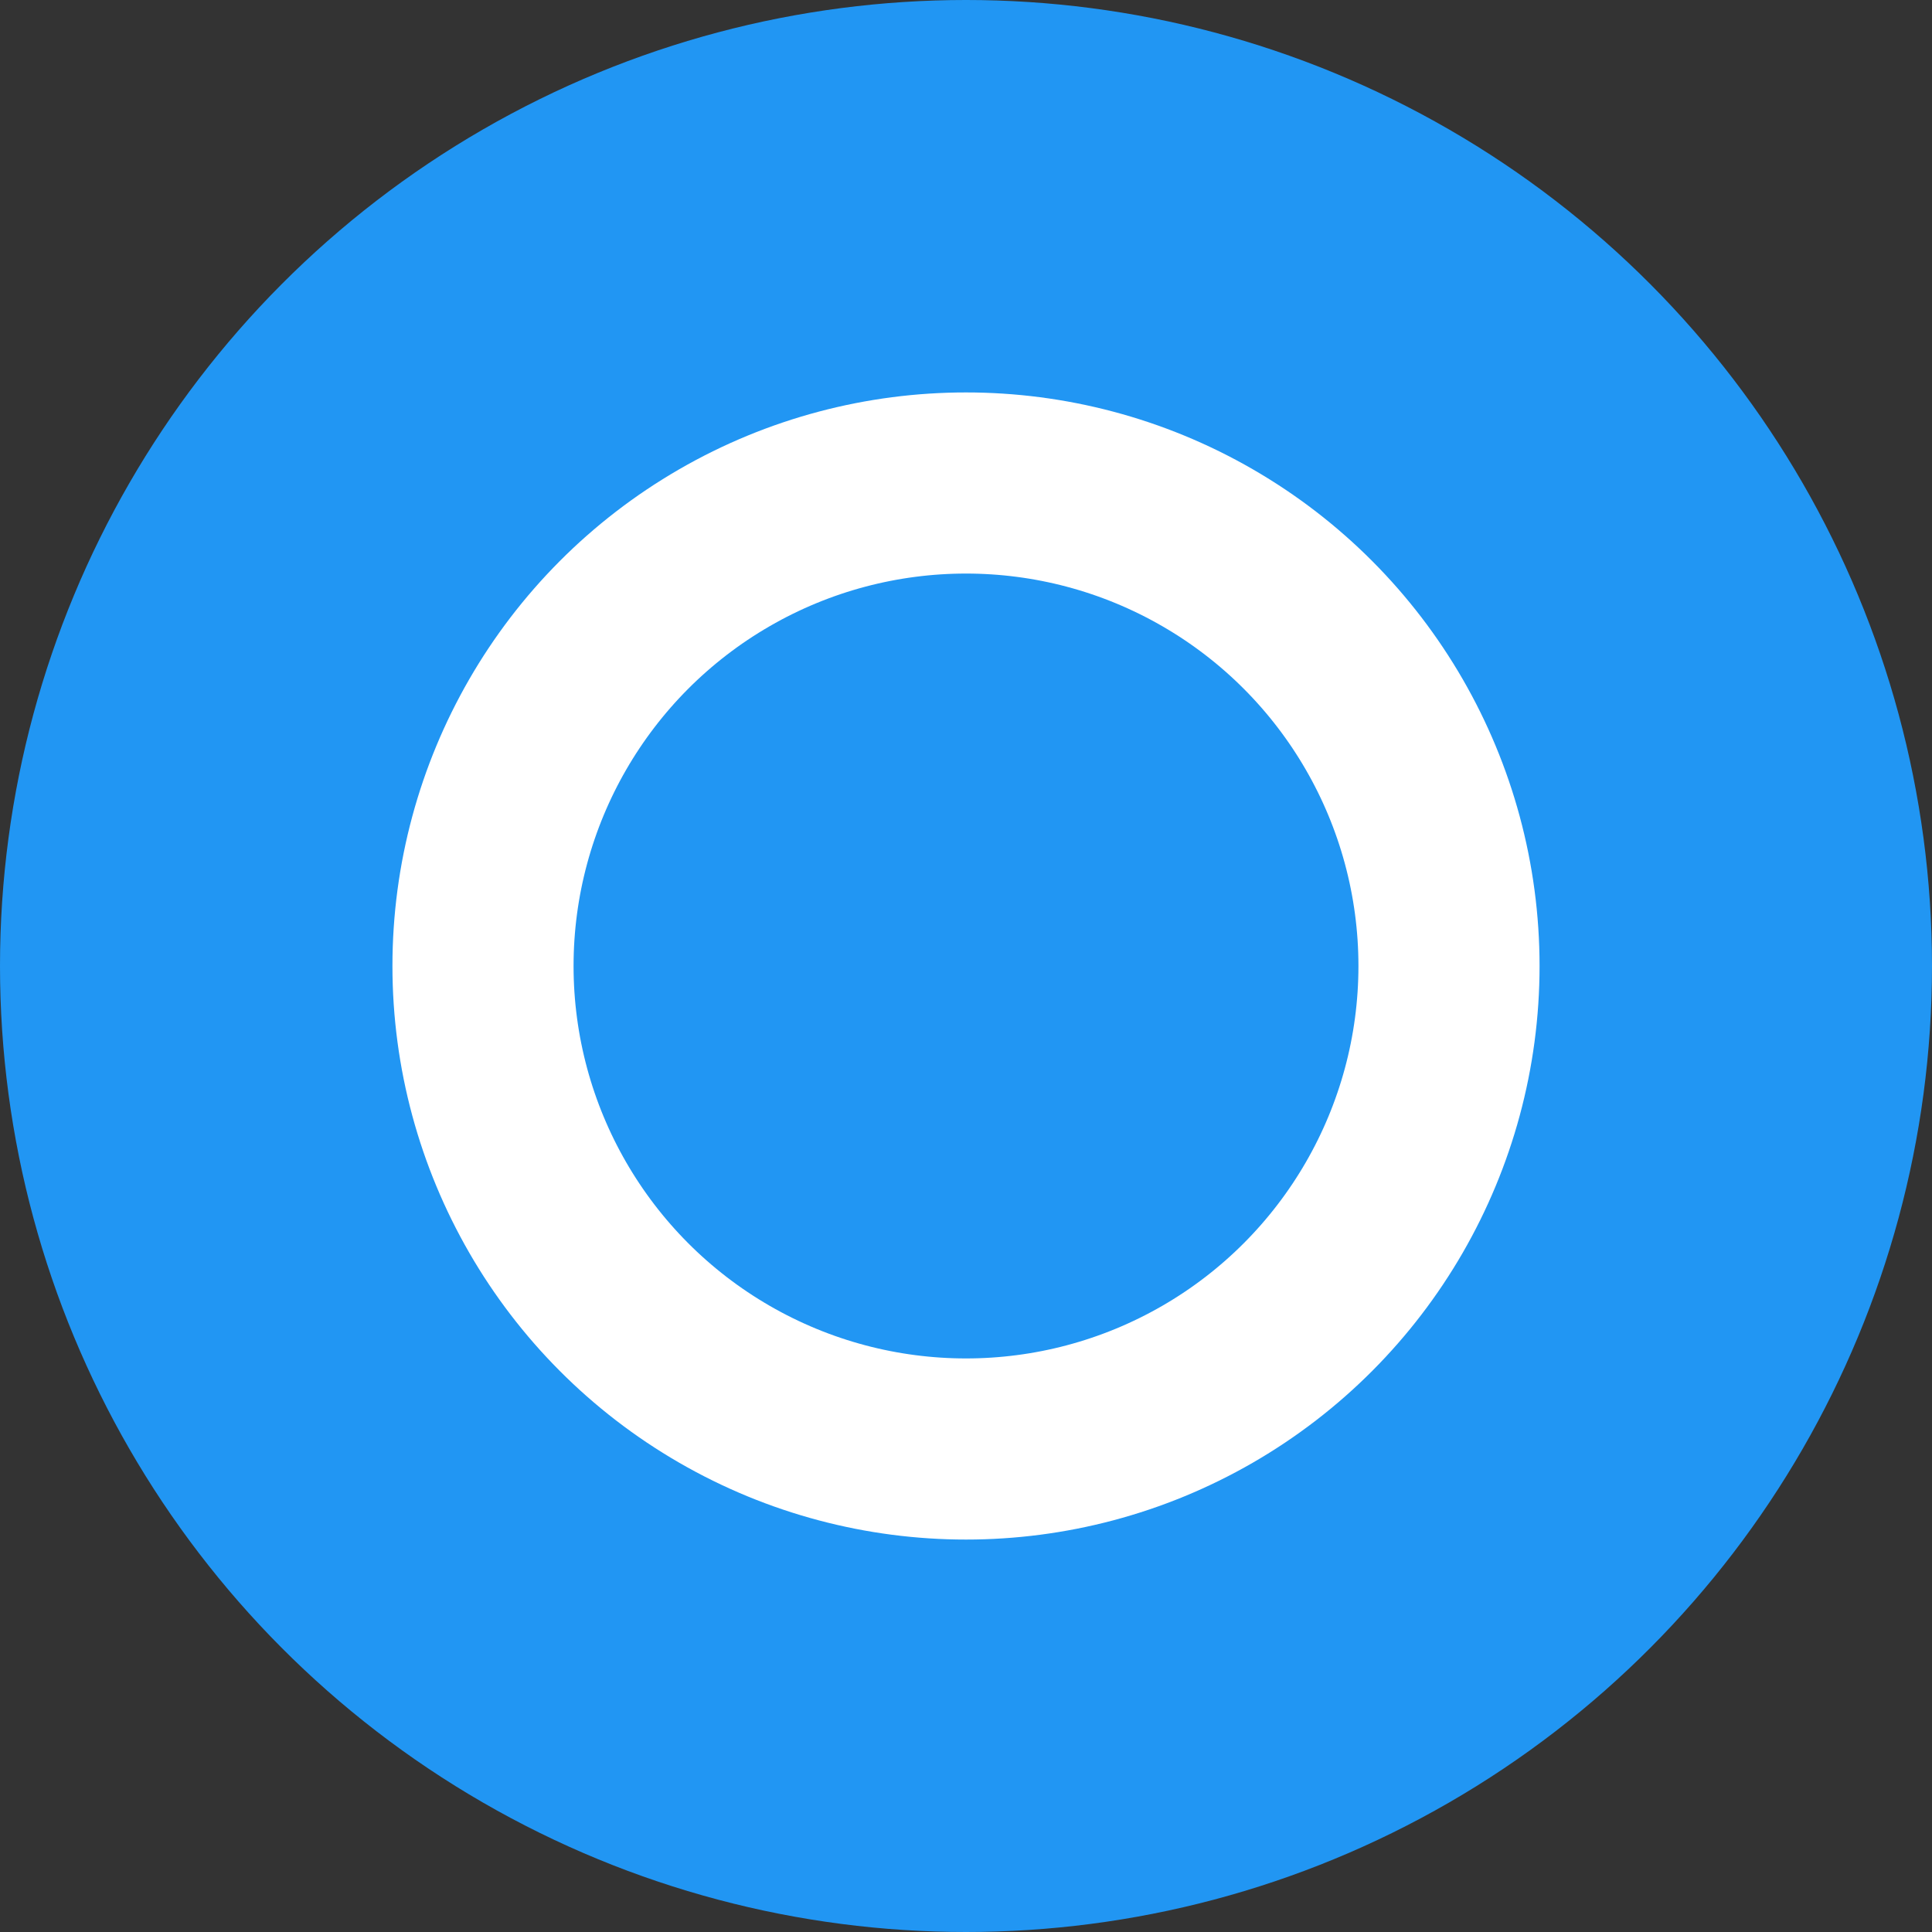 <svg id="position" xmlns="http://www.w3.org/2000/svg" xmlns:xlink="http://www.w3.org/1999/xlink" width="32" height="32">
  <rect width="100%" height="100%" fill="#333333" stroke="none"/>
  <defs>
    <style>
      
      .ripple {
        fill: #2196F3;
        transform-origin: center;
        animation: 4s linear infinite running ripple;
      }

      .base {
        fill: #2196F3;
        stroke: #fff;
        stroke-width: 3;
        filter: drop-shadow( 0 3px 2px rgba(0, 0, 0, .3));
      }

      @keyframes ripple {
        0% {
          transform: scale(0);
          fill: rgba(30, 136, 229, 1)
        }

        50% {
          transform: scale(1);
          fill: rgba(30, 136, 229, 0)
        }

        100% {
          transform: scale(0);
          fill: rgba(30, 136, 229, 0)          
        }
      }

     
    </style>
  </defs>
  <g id="position" data-name="position" class="cls-1">
    <g id="group" data-name="position" transform="translate(0 0)">
      <circle id="ripple" data-name="ripple" class="ripple" cx="16" cy="16" r="16" />
      <circle class="base" cx="6" cy="6" r="8" transform="translate(10 10)" />
    </g>
  </g>
</svg>
